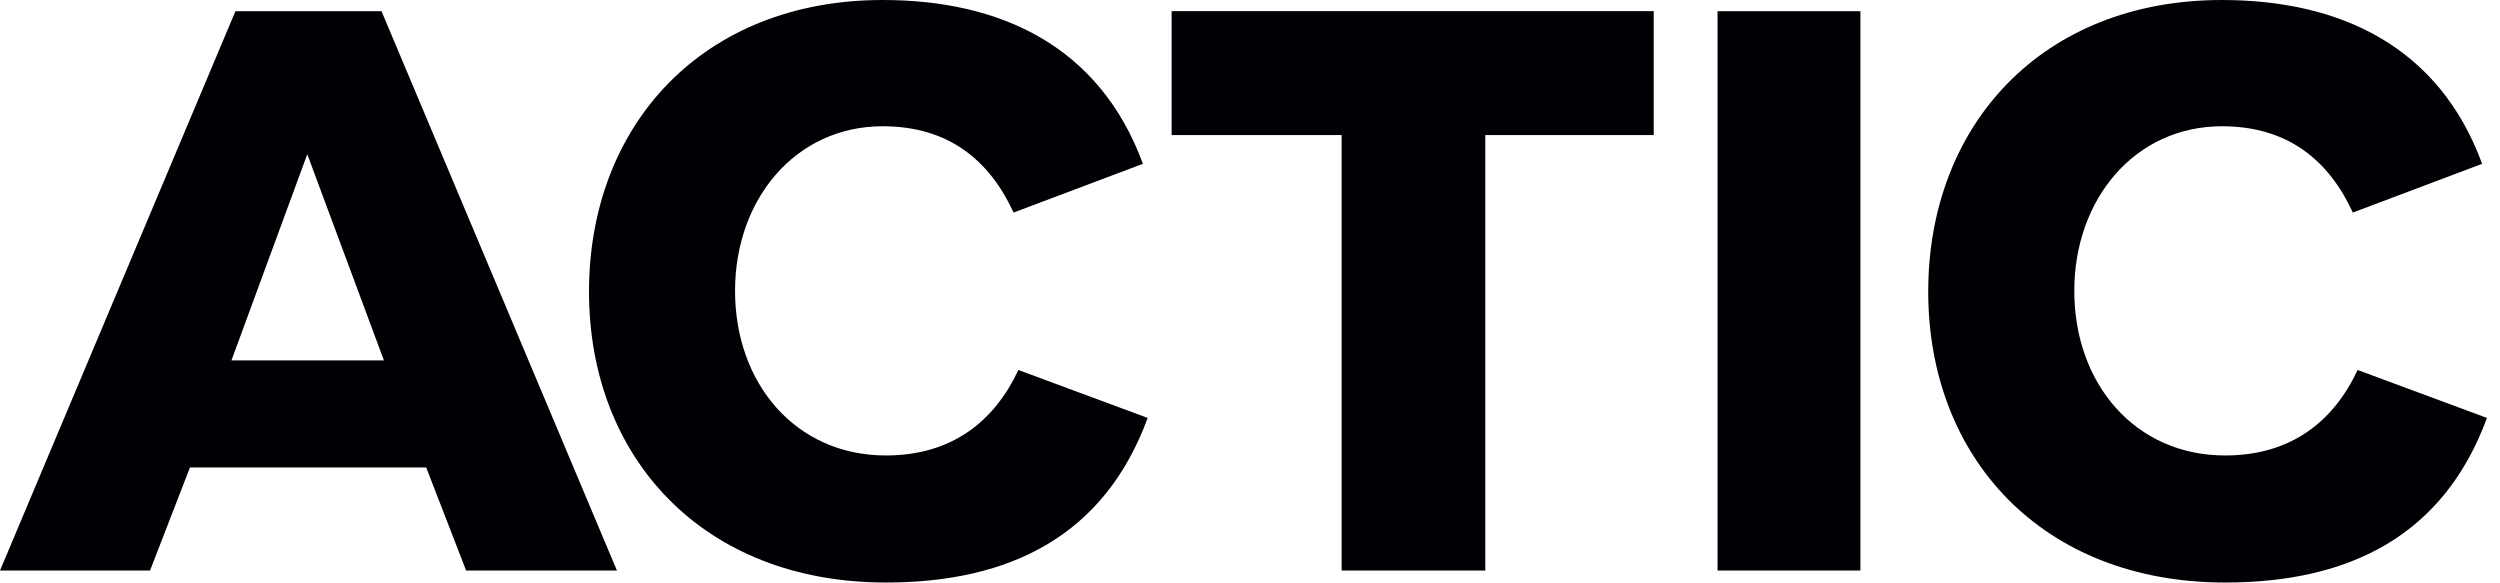 <svg xmlns="http://www.w3.org/2000/svg" width="103" height="24" fill="none" viewBox="0 0 103 24">
    <path fill="#000105" fill-rule="evenodd" d="M15.817 14.848L12.66 6.354l-3.124 8.494h6.28zM36.368 0c4.867 0 8.944 1.91 10.72 6.749L41.76 8.757c-.987-2.14-2.664-3.555-5.393-3.555-3.584 0-6.083 2.996-6.083 6.781 0 3.82 2.499 6.782 6.215 6.782 2.729 0 4.472-1.415 5.458-3.522l5.327 1.975C45.51 22.058 41.63 24 36.5 24c-7.53 0-12.233-5.136-12.233-11.983C24.267 5.136 28.97 0 36.368 0zm55.176 0c4.867 0 8.945 1.91 10.72 6.749l-5.327 2.008c-.986-2.14-2.663-3.555-5.393-3.555-3.584 0-6.083 2.996-6.083 6.781 0 3.82 2.5 6.782 6.215 6.782 2.73 0 4.472-1.415 5.458-3.522l5.328 1.975C100.686 22.058 96.806 24 91.676 24c-7.53 0-12.233-5.136-12.233-11.983C79.444 5.136 84.147 0 91.544 0zM15.718.46l9.7 23.046h-6.214l-1.645-4.247H7.826l-1.644 4.247H0L9.7.461h6.018zm52.415 0v5.104h-6.939v17.942h-5.919V5.564h-7.004V.46h19.862zm8.516 0v23.046h-5.886V.461h5.886z" clip-rule="evenodd"/>
</svg>
